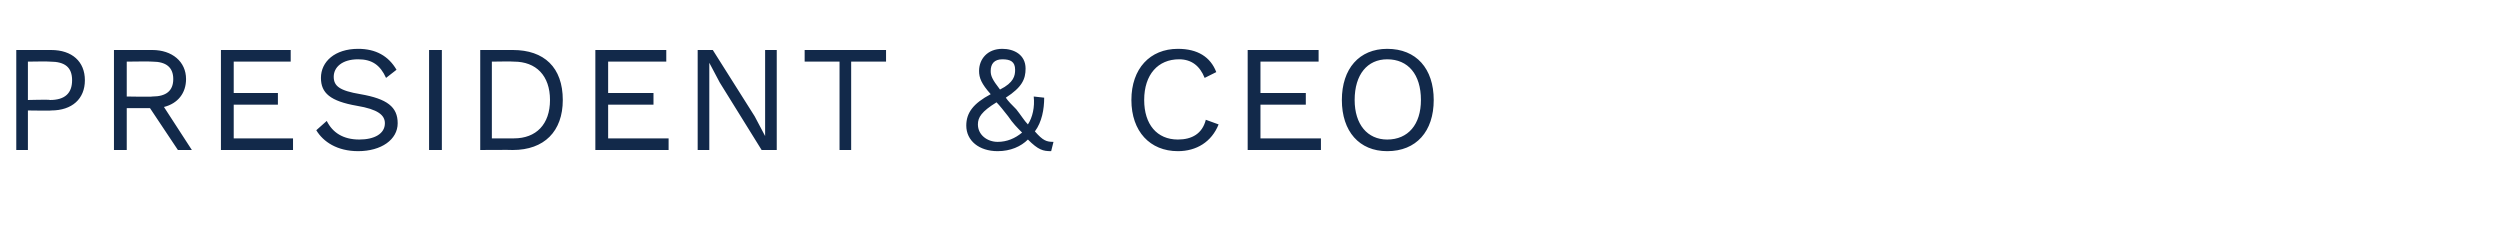<?xml version="1.0" standalone="no"?><!DOCTYPE svg PUBLIC "-//W3C//DTD SVG 1.1//EN" "http://www.w3.org/Graphics/SVG/1.1/DTD/svg11.dtd"><svg xmlns="http://www.w3.org/2000/svg" version="1.1" width="215px" height="21.1px" viewBox="0 -3 215 21.1" style="top:-3px"><desc>President &amp; CEO</desc><defs/><g id="Polygon67376"><path d="m7.3 3.9c0 1.6-1.1 2.6-2.9 2.6c.03.03-2 0-2 0l0 3.4l-1 0l0-8.6c0 0 3.03 0 3 0c1.8 0 2.9 1 2.9 2.6zm-1.1 0c0-1.1-.6-1.6-1.9-1.6c-.02-.03-1.9 0-1.9 0l0 3.3c0 0 1.88-.05 1.9 0c1.3 0 1.9-.6 1.9-1.7zm6.7 2.4l-2 0l0 3.6l-1.1 0l0-8.6c0 0 3.3 0 3.3 0c1.7 0 2.9 1 2.9 2.5c0 1.2-.7 2.1-1.9 2.4c0 0 2.4 3.7 2.4 3.7l-1.2 0l-2.4-3.6zm-2-1c0 0 2.18.04 2.2 0c1.2 0 1.8-.5 1.8-1.5c0-1-.6-1.5-1.8-1.5c-.02-.03-2.2 0-2.2 0l0 3zm14.3 3.6l0 1l-6.2 0l0-8.6l6 0l0 1l-4.9 0l0 2.7l3.8 0l0 1l-3.8 0l0 2.9l5.1 0zm8.9-5.9c0 0-.9.7-.9.7c-.5-1.1-1.2-1.6-2.4-1.6c-1.4 0-2.1.7-2.1 1.5c0 .8.5 1.2 2.3 1.5c2.3.4 3.2 1.1 3.2 2.5c0 1.4-1.4 2.4-3.4 2.4c-1.8 0-3-.8-3.6-1.8c0 0 .9-.8.9-.8c.5 1 1.4 1.6 2.8 1.6c1.3 0 2.2-.5 2.2-1.4c0-.7-.6-1.2-2.4-1.5c-2.3-.4-3.1-1.1-3.1-2.4c0-1.4 1.2-2.5 3.2-2.5c1.5 0 2.6.6 3.3 1.8zm3.9 6.9l-1.1 0l0-8.6l1.1 0l0 8.6zm10.4-4.3c0 2.7-1.6 4.3-4.3 4.3c-.04-.02-2.8 0-2.8 0l0-8.6c0 0 2.76 0 2.8 0c2.7 0 4.3 1.5 4.3 4.3zm-1.1 0c0-2.1-1.2-3.3-3.1-3.3c-.04-.03-1.9 0-1.9 0l0 6.6c0 0 1.86.01 1.9 0c1.9 0 3.1-1.2 3.1-3.3zm10.2 3.3l0 1l-6.3 0l0-8.6l6.1 0l0 1l-5 0l0 2.7l3.9 0l0 1l-3.9 0l0 2.9l5.2 0zm9.3 1l-1.3 0l-3.6-5.8l-.9-1.7l0 0l0 1.4l0 6.1l-1 0l0-8.6l1.3 0l3.6 5.7l.9 1.7l0 0l0-1.3l0-6.1l1 0l0 8.6zm9.4-7.6l-3 0l0 7.6l-1 0l0-7.6l-3 0l0-1l7 0l0 1zm14.4 6.9c0 0-.2.8-.2.8c-.7 0-1.1-.1-2-1c-.6.6-1.5 1-2.6 1c-1.6 0-2.7-.9-2.7-2.2c0-1.1.6-1.9 2.1-2.7c-.8-.9-1-1.4-1-2c0-1 .7-1.9 2-1.9c1 0 2 .5 2 1.7c0 .9-.3 1.6-1.7 2.5c.2.3.5.6.9 1c.4.5.7 1 1 1.3c.4-.6.6-1.5.5-2.4c0 0 .9.1.9.1c0 1-.2 2.1-.8 2.9c.7.8 1 .9 1.6.9zm-5.4-6.1c0 .4.1.7.8 1.6c1.2-.6 1.3-1.2 1.3-1.7c0-.7-.4-.9-1.1-.9c-.7 0-1 .4-1 1zm2.7 5.3c-.4-.4-.8-.8-1.2-1.4c-.4-.5-.7-.9-1-1.2c-1.3.8-1.6 1.3-1.6 1.9c0 .9.8 1.5 1.7 1.5c.8 0 1.5-.3 2.1-.8zm13.4 1.6c-2.4 0-4-1.7-4-4.4c0-2.7 1.6-4.4 4-4.4c1.7 0 2.8.7 3.3 2c0 0-1 .5-1 .5c-.4-1-1.1-1.6-2.2-1.6c-1.8 0-3 1.3-3 3.5c0 2.1 1.1 3.4 2.9 3.4c1.2 0 2.1-.5 2.4-1.7c0 0 1.1.4 1.1.4c-.6 1.5-1.9 2.3-3.5 2.3zm12.3-1.1l0 1l-6.3 0l0-8.6l6.1 0l0 1l-5 0l0 2.7l3.9 0l0 1l-3.9 0l0 2.9l5.2 0zm9.7-3.3c0 2.7-1.5 4.4-4 4.4c-2.4 0-3.9-1.7-3.9-4.4c0-2.7 1.5-4.4 3.9-4.4c2.5 0 4 1.7 4 4.4zm-6.8 0c0 2.1 1.1 3.4 2.8 3.4c1.8 0 2.9-1.3 2.9-3.4c0-2.2-1.1-3.5-2.9-3.5c-1.7 0-2.8 1.3-2.8 3.5z" stroke="none" fill="#12294a"/></g></svg>
